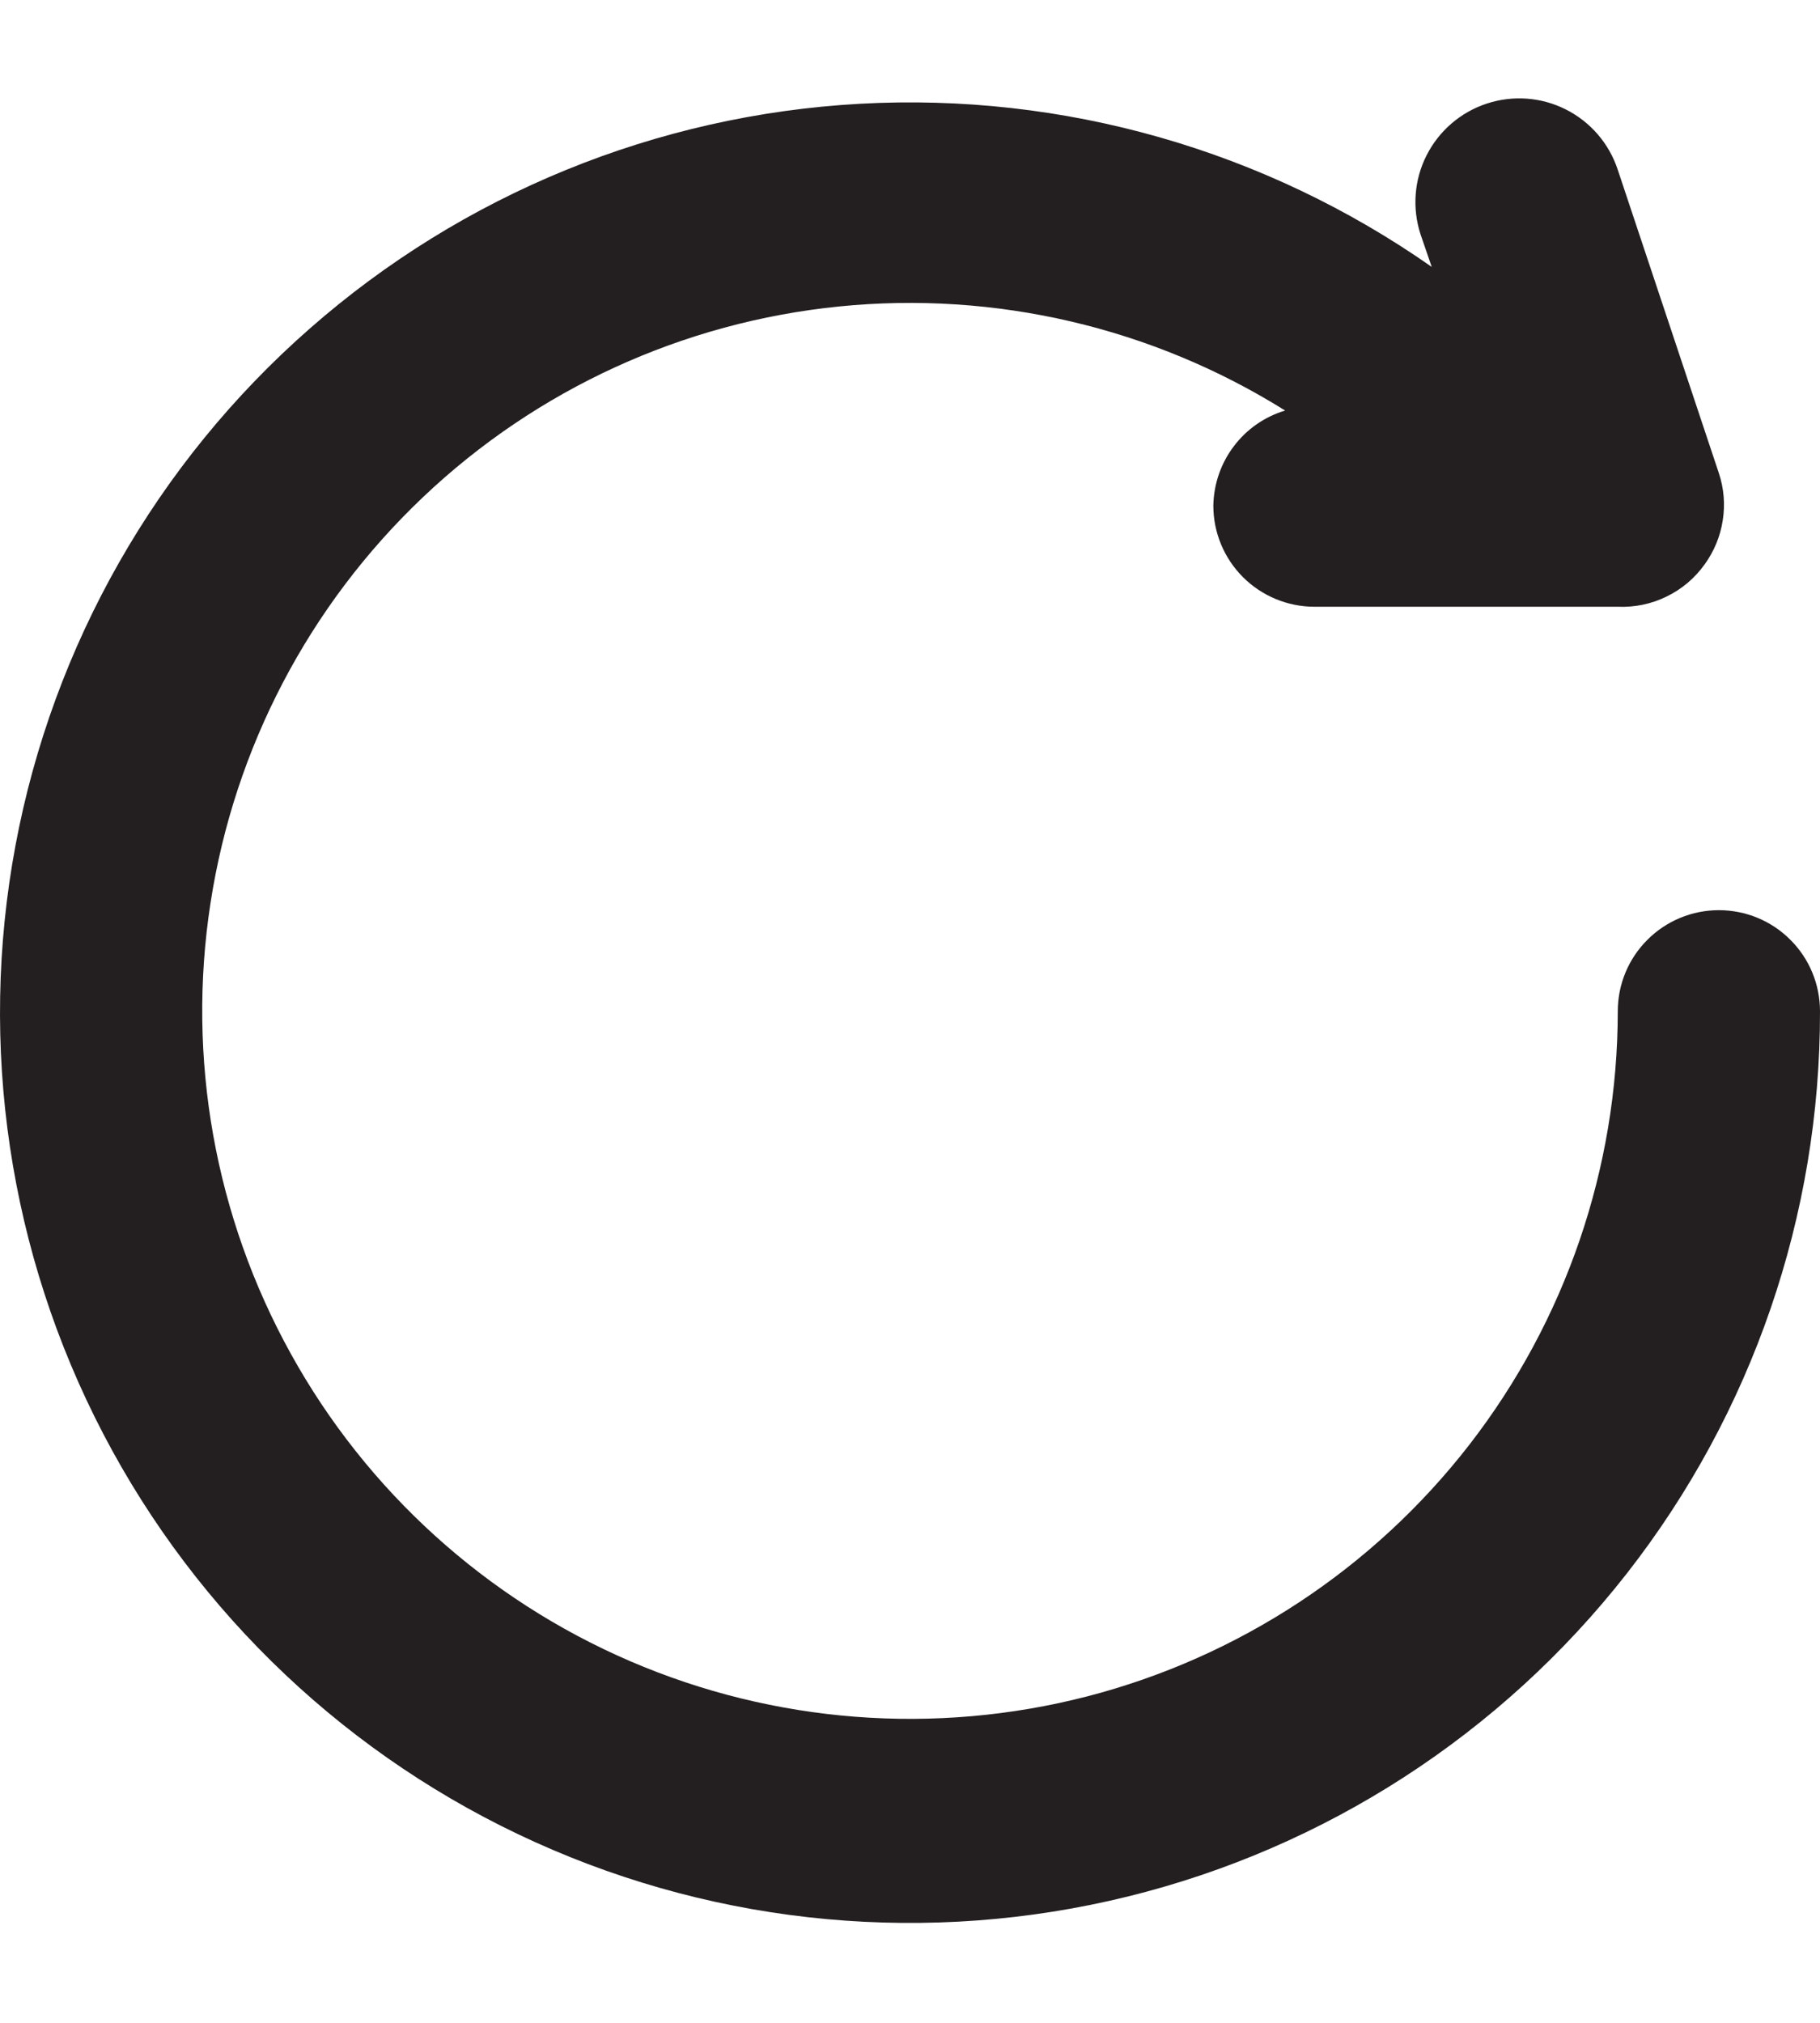 <svg width="18" height="20" viewBox="0 0 18 20" fill="none" xmlns="http://www.w3.org/2000/svg">
<path d="M18 9.999C18.003 12.014 17.33 13.972 16.088 15.559C14.846 17.146 13.107 18.271 11.15 18.752C9.193 19.233 7.131 19.044 5.294 18.214C3.458 17.385 1.953 15.963 1.021 14.176C0.089 12.389 -0.217 10.341 0.153 8.36C0.523 6.379 1.547 4.579 3.062 3.25C4.576 1.92 6.493 1.137 8.505 1.026C10.518 0.915 12.509 1.483 14.16 2.639L14.05 2.319C13.965 2.06 13.986 1.778 14.109 1.536C14.232 1.293 14.446 1.109 14.705 1.024C14.964 0.939 15.245 0.96 15.488 1.083C15.731 1.206 15.915 1.42 16 1.679L17 4.679C17.05 4.829 17.063 4.989 17.038 5.146C17.014 5.302 16.953 5.45 16.86 5.579C16.763 5.715 16.634 5.825 16.483 5.898C16.333 5.972 16.167 6.006 16 5.999H13C12.735 5.999 12.48 5.893 12.293 5.706C12.105 5.518 12 5.264 12 4.999C12.004 4.787 12.074 4.582 12.202 4.413C12.329 4.244 12.507 4.12 12.71 4.059C11.395 3.237 9.843 2.875 8.3 3.03C6.756 3.185 5.308 3.848 4.183 4.916C3.057 5.984 2.318 7.395 2.082 8.928C1.845 10.461 2.125 12.029 2.877 13.386C3.628 14.743 4.809 15.812 6.234 16.425C7.659 17.038 9.248 17.16 10.75 16.773C12.252 16.385 13.582 15.509 14.533 14.283C15.483 13.057 15.999 11.55 16 9.999C16 9.733 16.105 9.479 16.293 9.292C16.48 9.104 16.735 8.999 17 8.999C17.265 8.999 17.52 9.104 17.707 9.292C17.895 9.479 18 9.733 18 9.999Z" fill="#231F20"/>
</svg>
